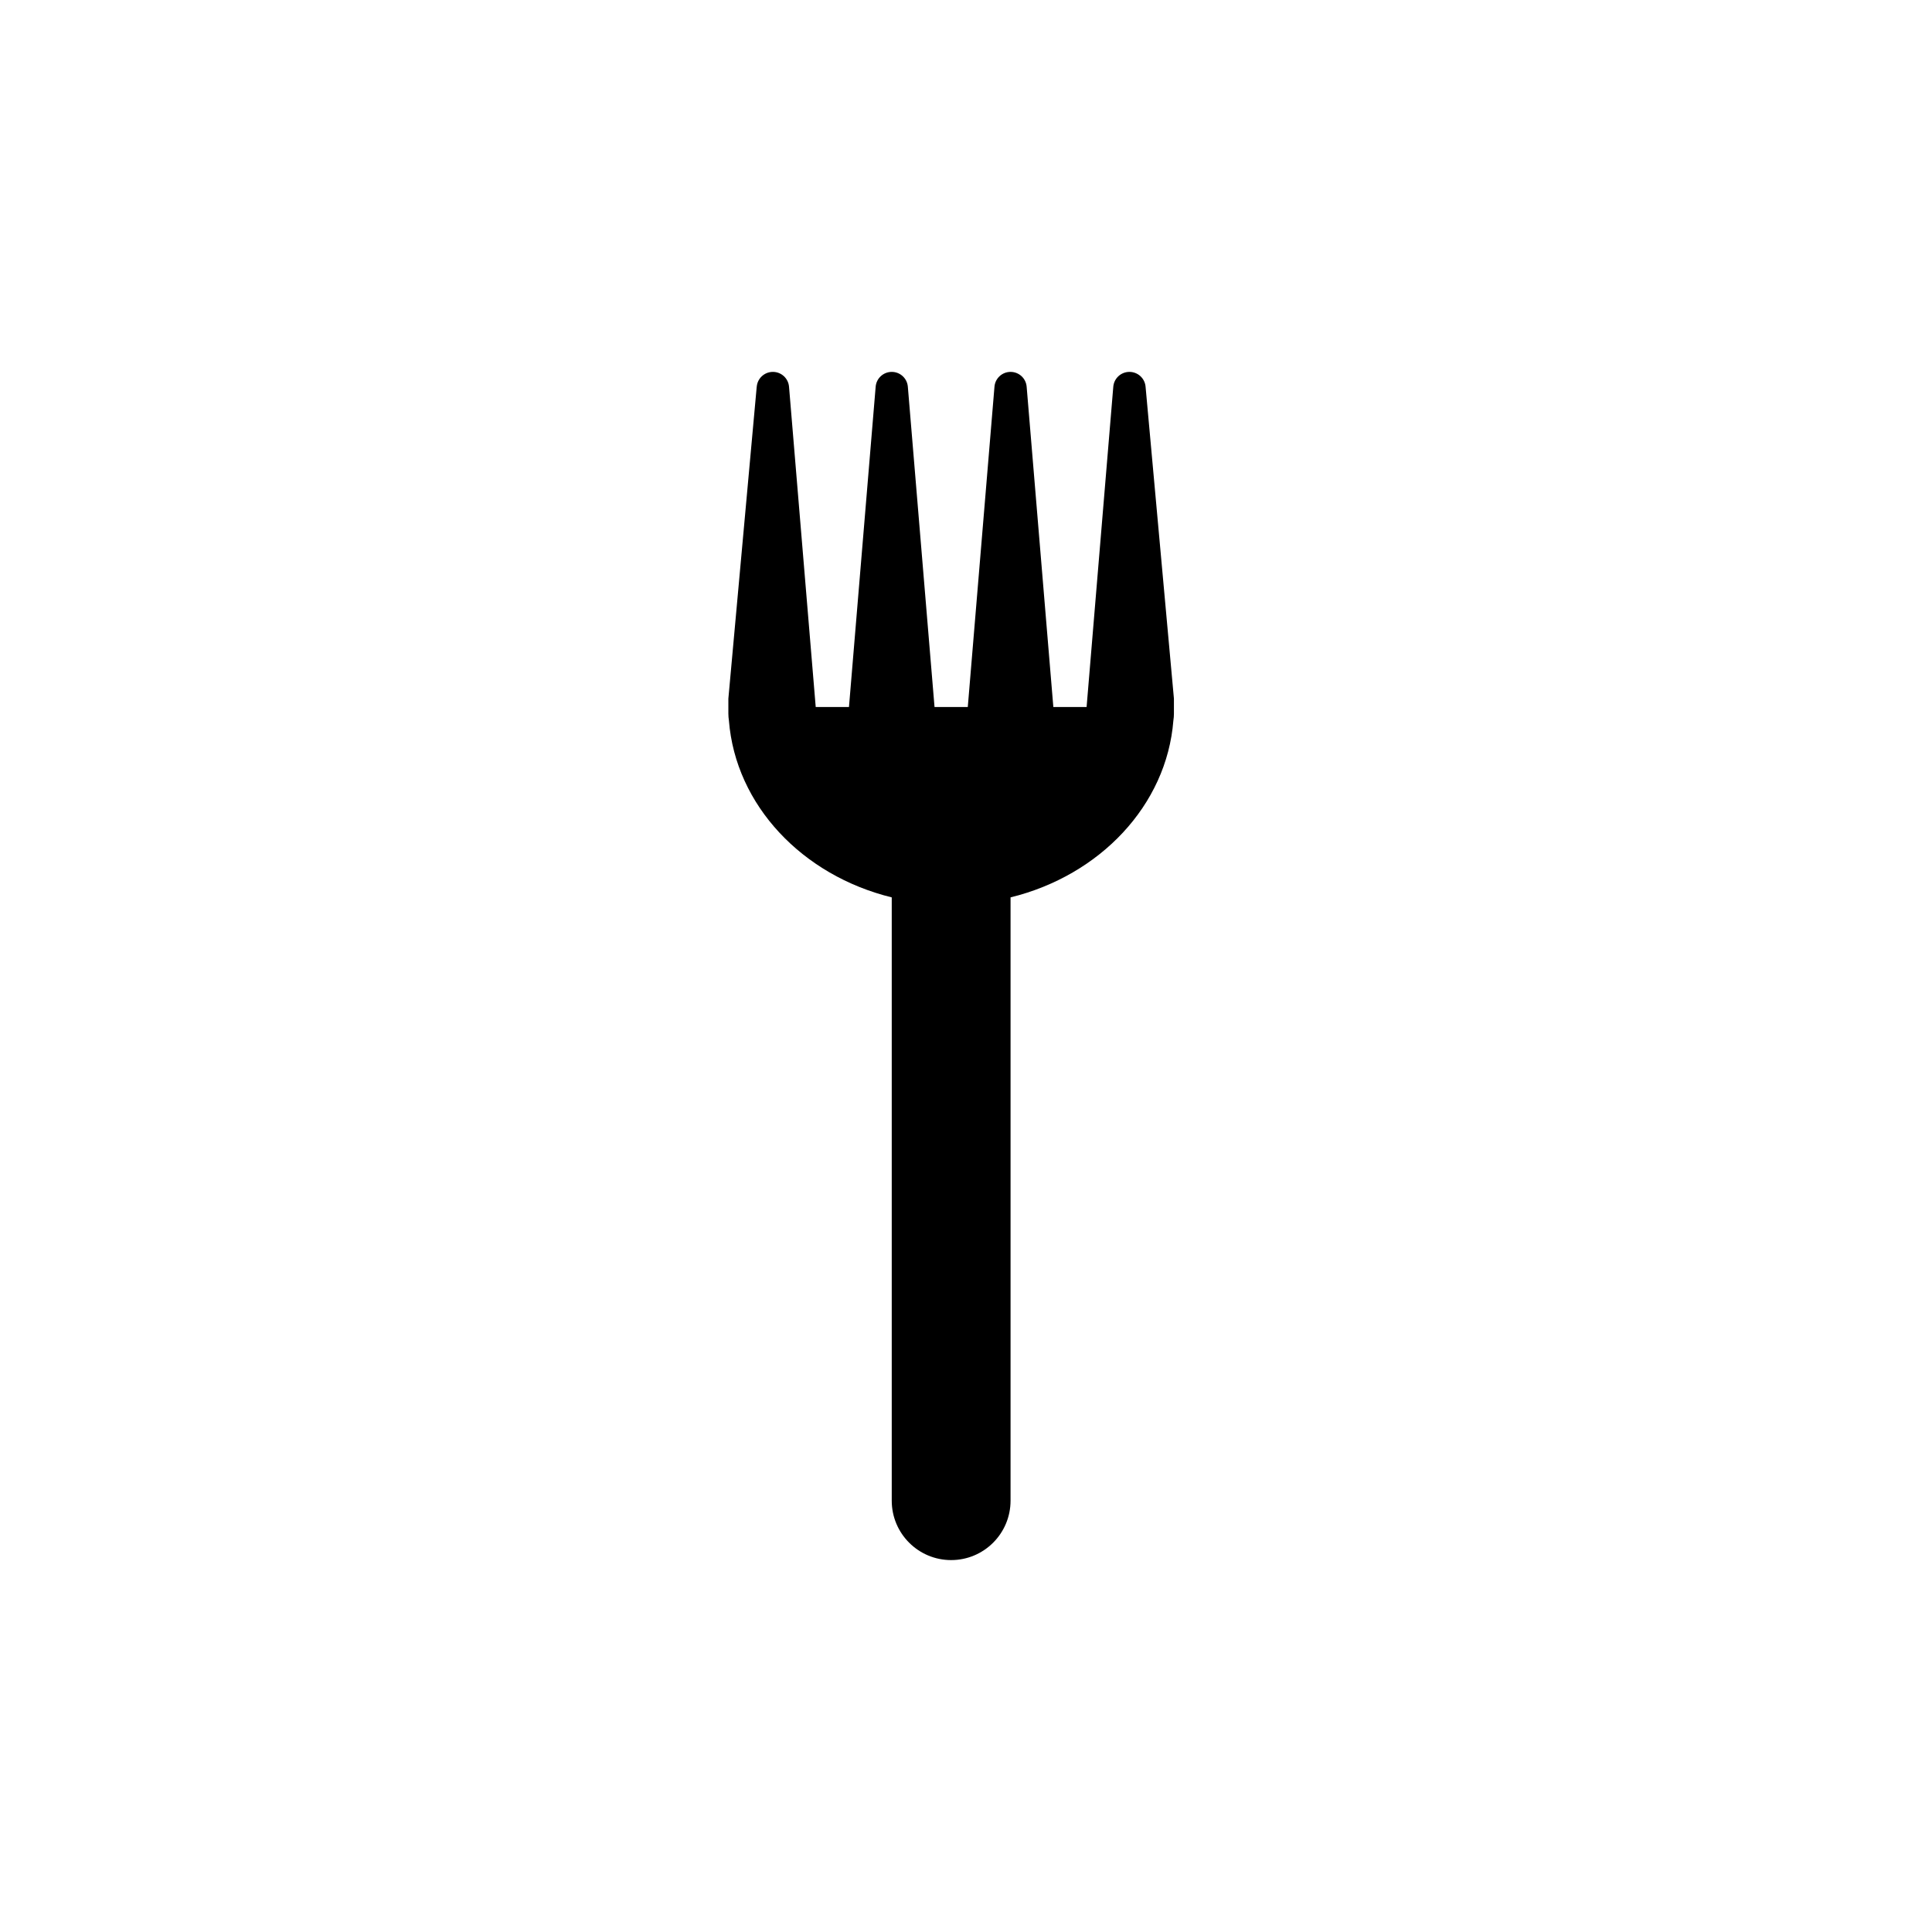 <?xml version="1.0" encoding="UTF-8"?>
<!-- The Best Svg Icon site in the world: iconSvg.co, Visit us! https://iconsvg.co -->
<svg fill="#000000" width="800px" height="800px" version="1.1" viewBox="144 144 512 512" xmlns="http://www.w3.org/2000/svg">
 <path d="m344.54 246.46-7.516 82.684v3.938c0 0.637 0.051 1.258 0.145 1.863 1.773 22.484 19.48 41.066 43.152 46.871v159.88c0 8.695 7.047 15.742 15.742 15.742s15.742-7.047 15.742-15.742v-159.88c23.672-5.805 41.379-24.387 43.152-46.871 0.098-0.605 0.145-1.23 0.145-1.863v-3.938l-7.516-82.684c-0.199-2.215-2.055-3.906-4.277-3.906-2.231 0-4.094 1.711-4.277 3.938l-7.074 84.875h-8.812l-7.074-84.891c-0.184-2.219-2.039-3.922-4.266-3.922-2.223 0-4.078 1.703-4.262 3.922l-7.074 84.891h-8.812l-7.074-84.891c-0.184-2.219-2.039-3.922-4.262-3.922-2.227 0-4.082 1.703-4.266 3.922l-7.074 84.891h-8.812l-7.074-84.875c-0.184-2.227-2.047-3.938-4.277-3.938-2.223 0-4.078 1.691-4.277 3.906z"/>
</svg>